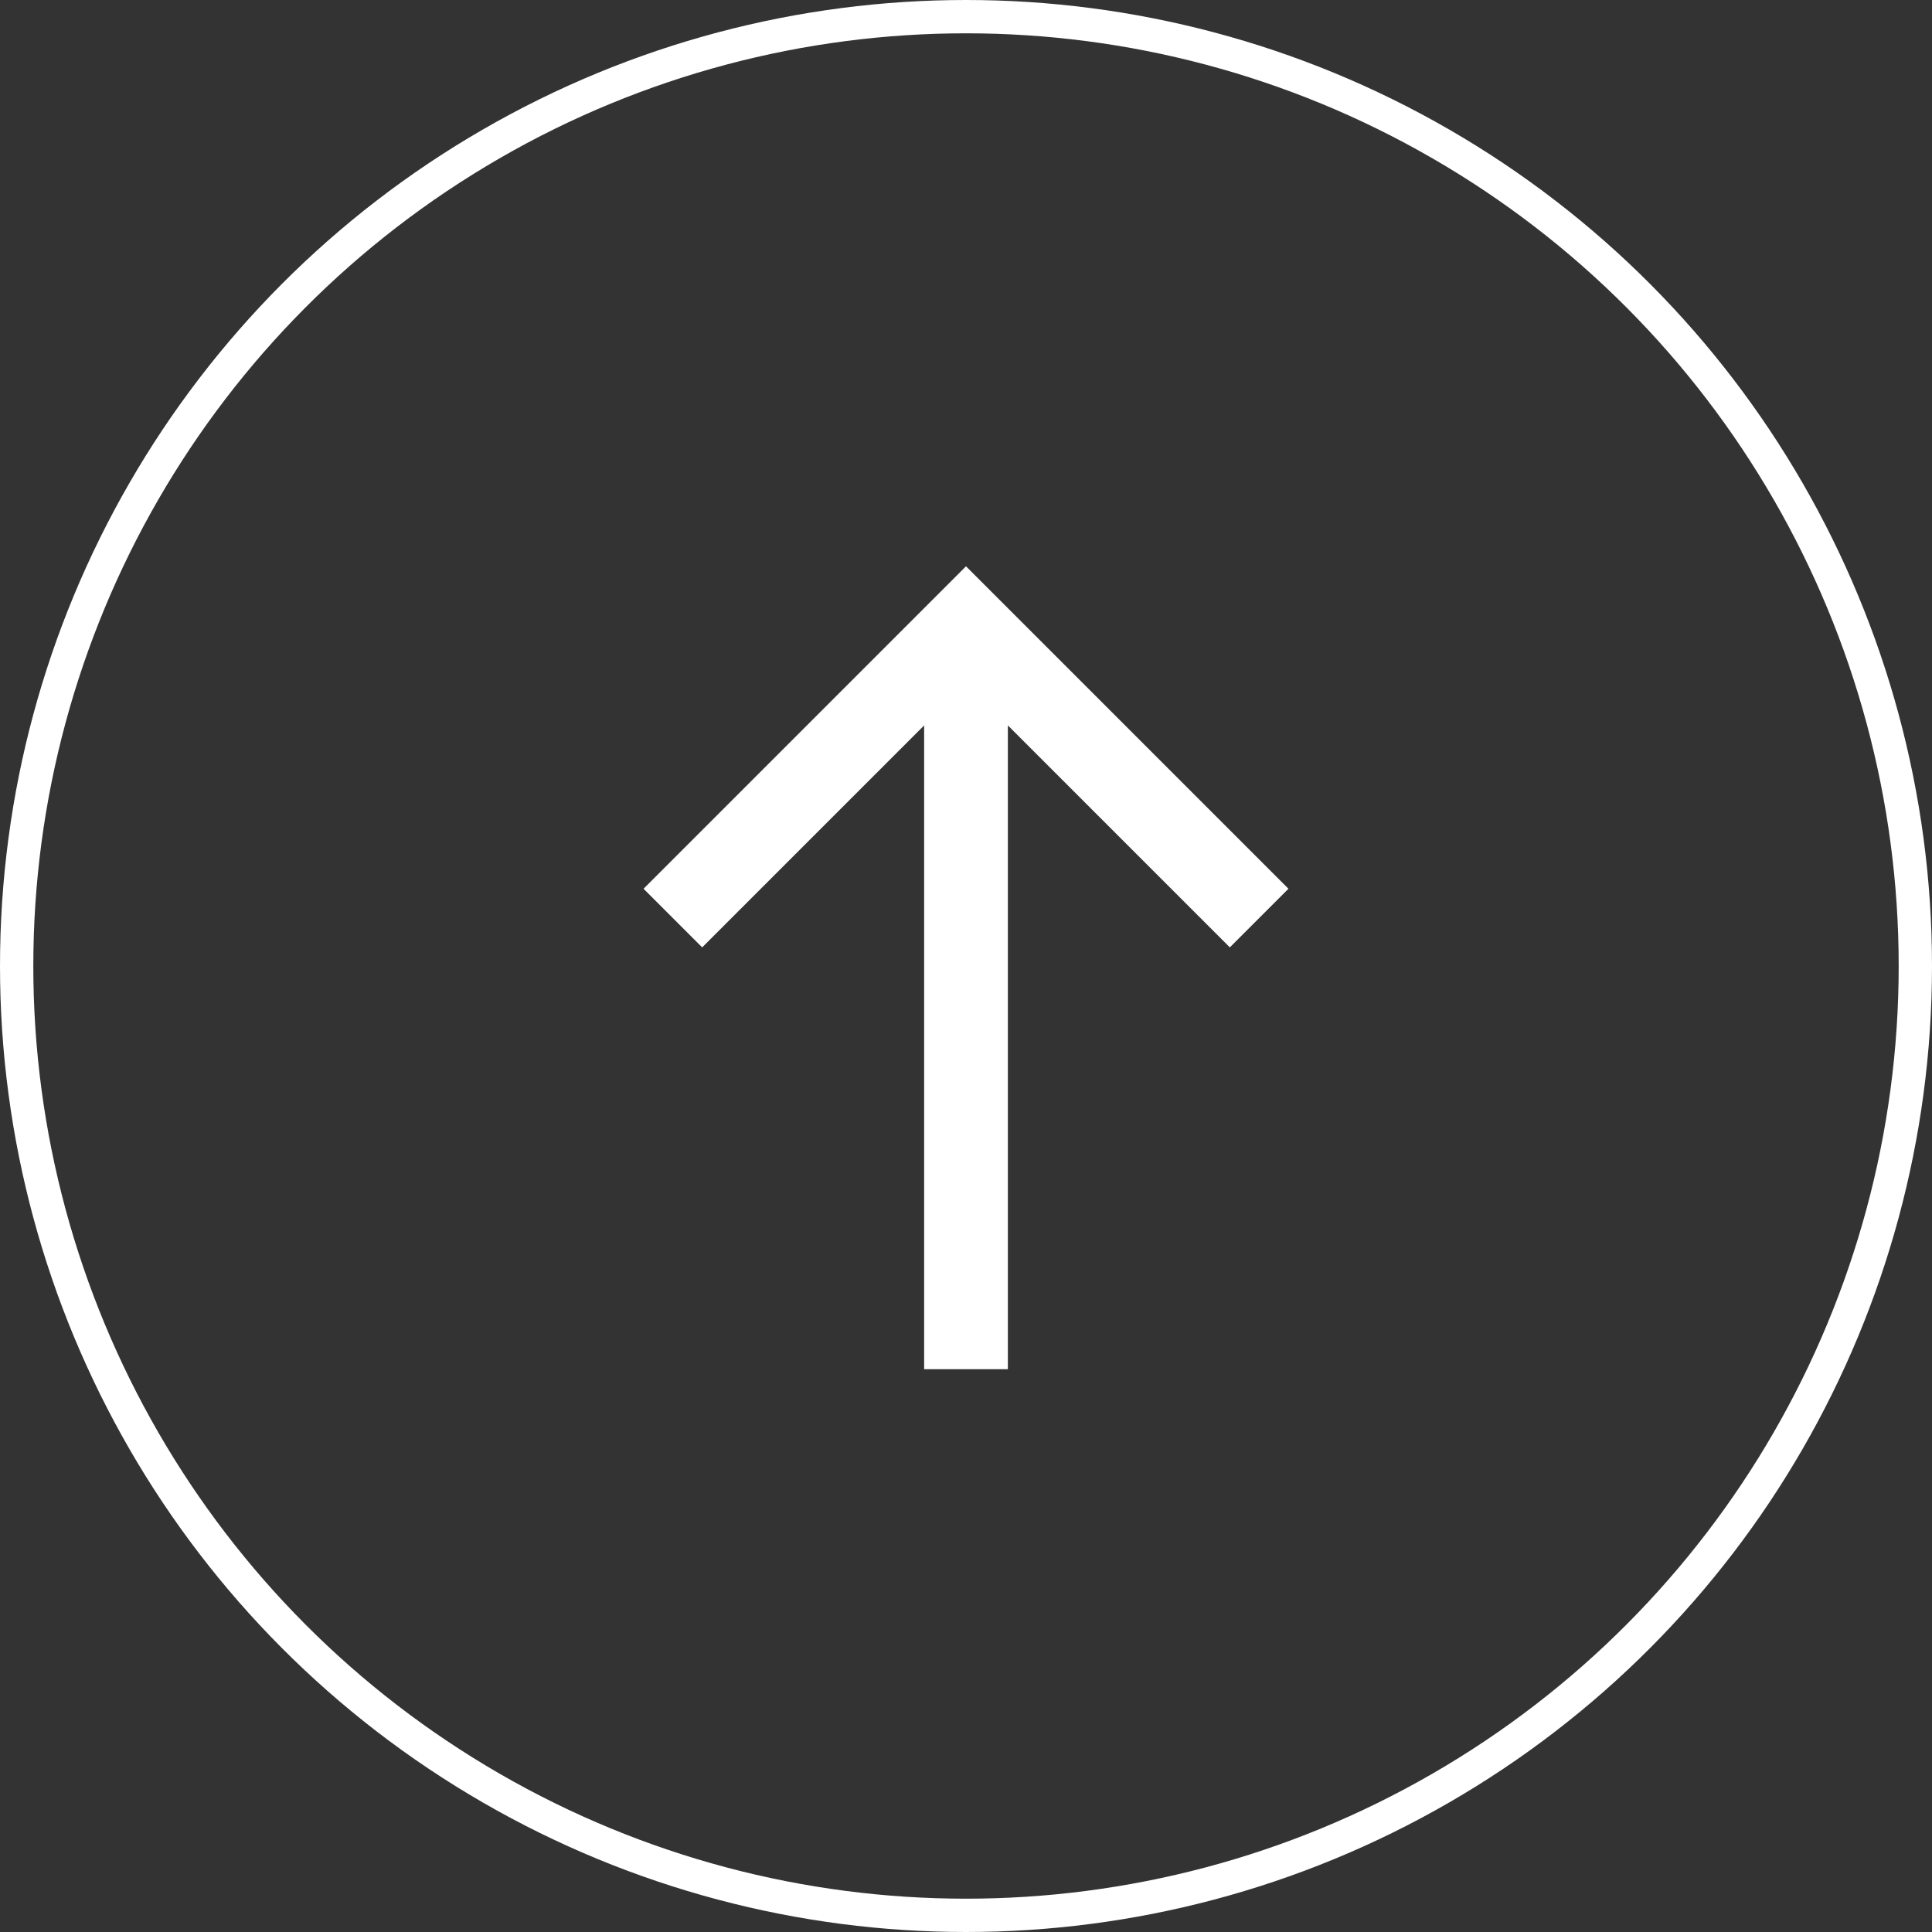 <svg id="page-top" xmlns="http://www.w3.org/2000/svg" width="58" height="58" viewBox="0 0 58 58">
  <rect x="0" y="0" width="58" height="58" fill="#333333" stroke="none"/>
  <g id="楕円形_234" data-name="楕円形 234" fill="none" stroke="#fff" stroke-width="1">
    <circle cx="29" cy="29" r="29" stroke="none"/>
    <circle cx="29" cy="29" r="28.5" fill="none"/>
  </g>
  <g id="Icon_-_ArrowUp" data-name="Icon - ArrowUp" transform="translate(19.32 17)">
    <path id="パス_10" data-name="パス 10" d="M9.68,0,7.92,1.76l6.663,6.663H-4.743v2.514H14.583L7.92,17.6l1.76,1.76,9.68-9.68Z" transform="translate(0 19.361) rotate(-90)" fill="#fff"/>
  </g>
</svg>
